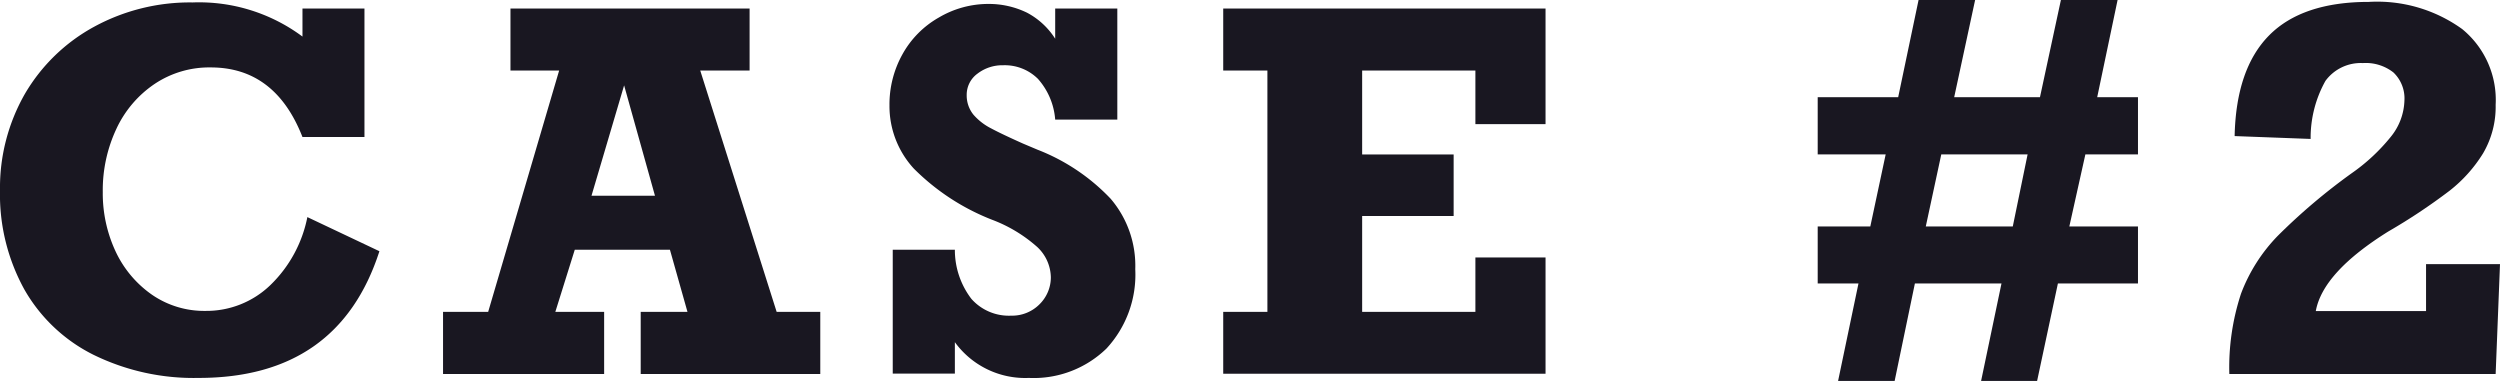 <svg xmlns="http://www.w3.org/2000/svg" viewBox="0 0 183.9 28.02"><defs><style>.cls-1{fill:#191721;}</style></defs><g id="レイヤー_2" data-name="レイヤー 2"><g id="レイヤー_1-2" data-name="レイヤー 1"><path class="cls-1" d="M24.19,6.89V4.83h4.56v9.45H24.19q-2-5.11-6.73-5.12a7.22,7.22,0,0,0-4.14,1.21,8.09,8.09,0,0,0-2.82,3.31,10.63,10.63,0,0,0-1,4.65,10.1,10.1,0,0,0,.95,4.38,8,8,0,0,0,2.67,3.17,6.77,6.77,0,0,0,3.94,1.19,6.77,6.77,0,0,0,4.77-1.9,9.52,9.52,0,0,0,2.72-5l5.3,2.51Q26.84,32,16.55,32a16.74,16.74,0,0,1-7.73-1.7,12,12,0,0,1-5.09-4.81,14.47,14.47,0,0,1-1.79-7.3,13.91,13.91,0,0,1,1.84-7.1A13.21,13.21,0,0,1,8.86,6.17a14.73,14.73,0,0,1,7.25-1.79A12.75,12.75,0,0,1,24.19,6.89Z" transform="translate(-1.94 -4.2)"/><path class="cls-1" d="M53.45,9.39l5.62,17.75h3.21v4.57H49.07V27.14h3.44l-1.29-4.57h-7l-1.43,4.57h3.59v4.57H34.53V27.14h3.32L43.07,9.39H39.49V4.83H57.08V9.39Zm-5.6,1.09-2.4,8.12h4.67Z" transform="translate(-1.94 -4.2)"/><path class="cls-1" d="M79.56,7.05V4.83h4.57V13H79.56a5.08,5.08,0,0,0-1.27-3,3.46,3.46,0,0,0-2.56-1,3,3,0,0,0-1.89.62,1.92,1.92,0,0,0-.79,1.57,2.24,2.24,0,0,0,.5,1.45,4.29,4.29,0,0,0,1.29,1c.52.28,1.3.65,2.35,1.12l1.09.46a14.76,14.76,0,0,1,5.36,3.6A7.58,7.58,0,0,1,85.45,24a8,8,0,0,1-2.12,5.84A7.68,7.68,0,0,1,77.62,32a6.39,6.39,0,0,1-5.44-2.63v2.31H67.61V22.57h4.57a5.92,5.92,0,0,0,1.22,3.62,3.68,3.68,0,0,0,2.92,1.23,2.84,2.84,0,0,0,2.08-.83,2.78,2.78,0,0,0,.84-2,3.12,3.12,0,0,0-1-2.22,10.61,10.61,0,0,0-3.31-2,16.71,16.71,0,0,1-5.77-3.77,6.78,6.78,0,0,1-1.79-4.63,7.57,7.57,0,0,1,.94-3.75A7,7,0,0,1,71,5.49a7.15,7.15,0,0,1,3.63-1,6.41,6.41,0,0,1,2.85.64A5.49,5.49,0,0,1,79.56,7.05Z" transform="translate(-1.94 -4.2)"/><path class="cls-1" d="M110.47,13.33V9.39h-8.33v6.17h6.73v4.53h-6.73v7.05h8.33v-4h5.16v8.55H91.92V27.14h3.25V9.39H91.92V4.83h23.71v8.5Z" transform="translate(-1.94 -4.2)"/><path class="cls-1" d="M152,11.35l1.54-7.15h4.17l-1.5,7.15h3v4.21h-3.87l-1.18,5.3h5.05v4.19h-5.89l-1.53,7.17h-4.12l1.5-7.17H142.8l-1.49,7.17h-4.16l1.5-7.17h-3V20.86h3.87l1.13-5.3h-5V11.35h5.92l1.5-7.15h4.16l-1.54,7.15Zm-2,9.51,1.09-5.3h-6.35l-1.14,5.3Z" transform="translate(-1.94 -4.2)"/><path class="cls-1" d="M185.52,11.91a6.76,6.76,0,0,1-.92,3.56,10.45,10.45,0,0,1-2.47,2.76,43.1,43.1,0,0,1-4.51,3q-4.81,3-5.33,5.85h8.11V23.63h5.44l-.32,8.08H165.93a17.33,17.33,0,0,1,.86-5.91,12.35,12.35,0,0,1,2.7-4.25,44.26,44.26,0,0,1,5.43-4.6,13.92,13.92,0,0,0,2.89-2.69,4.43,4.43,0,0,0,1-2.67A2.63,2.63,0,0,0,178,9.53a3.29,3.29,0,0,0-2.25-.69A3.22,3.22,0,0,0,173,10.15a8.59,8.59,0,0,0-1.09,4.27l-5.59-.21c.07-3.32.93-5.79,2.55-7.42s4.07-2.45,7.32-2.45a10.69,10.69,0,0,1,6.87,2A6.73,6.73,0,0,1,185.52,11.91Z" transform="translate(-1.94 -4.2)"/></g></g></svg>